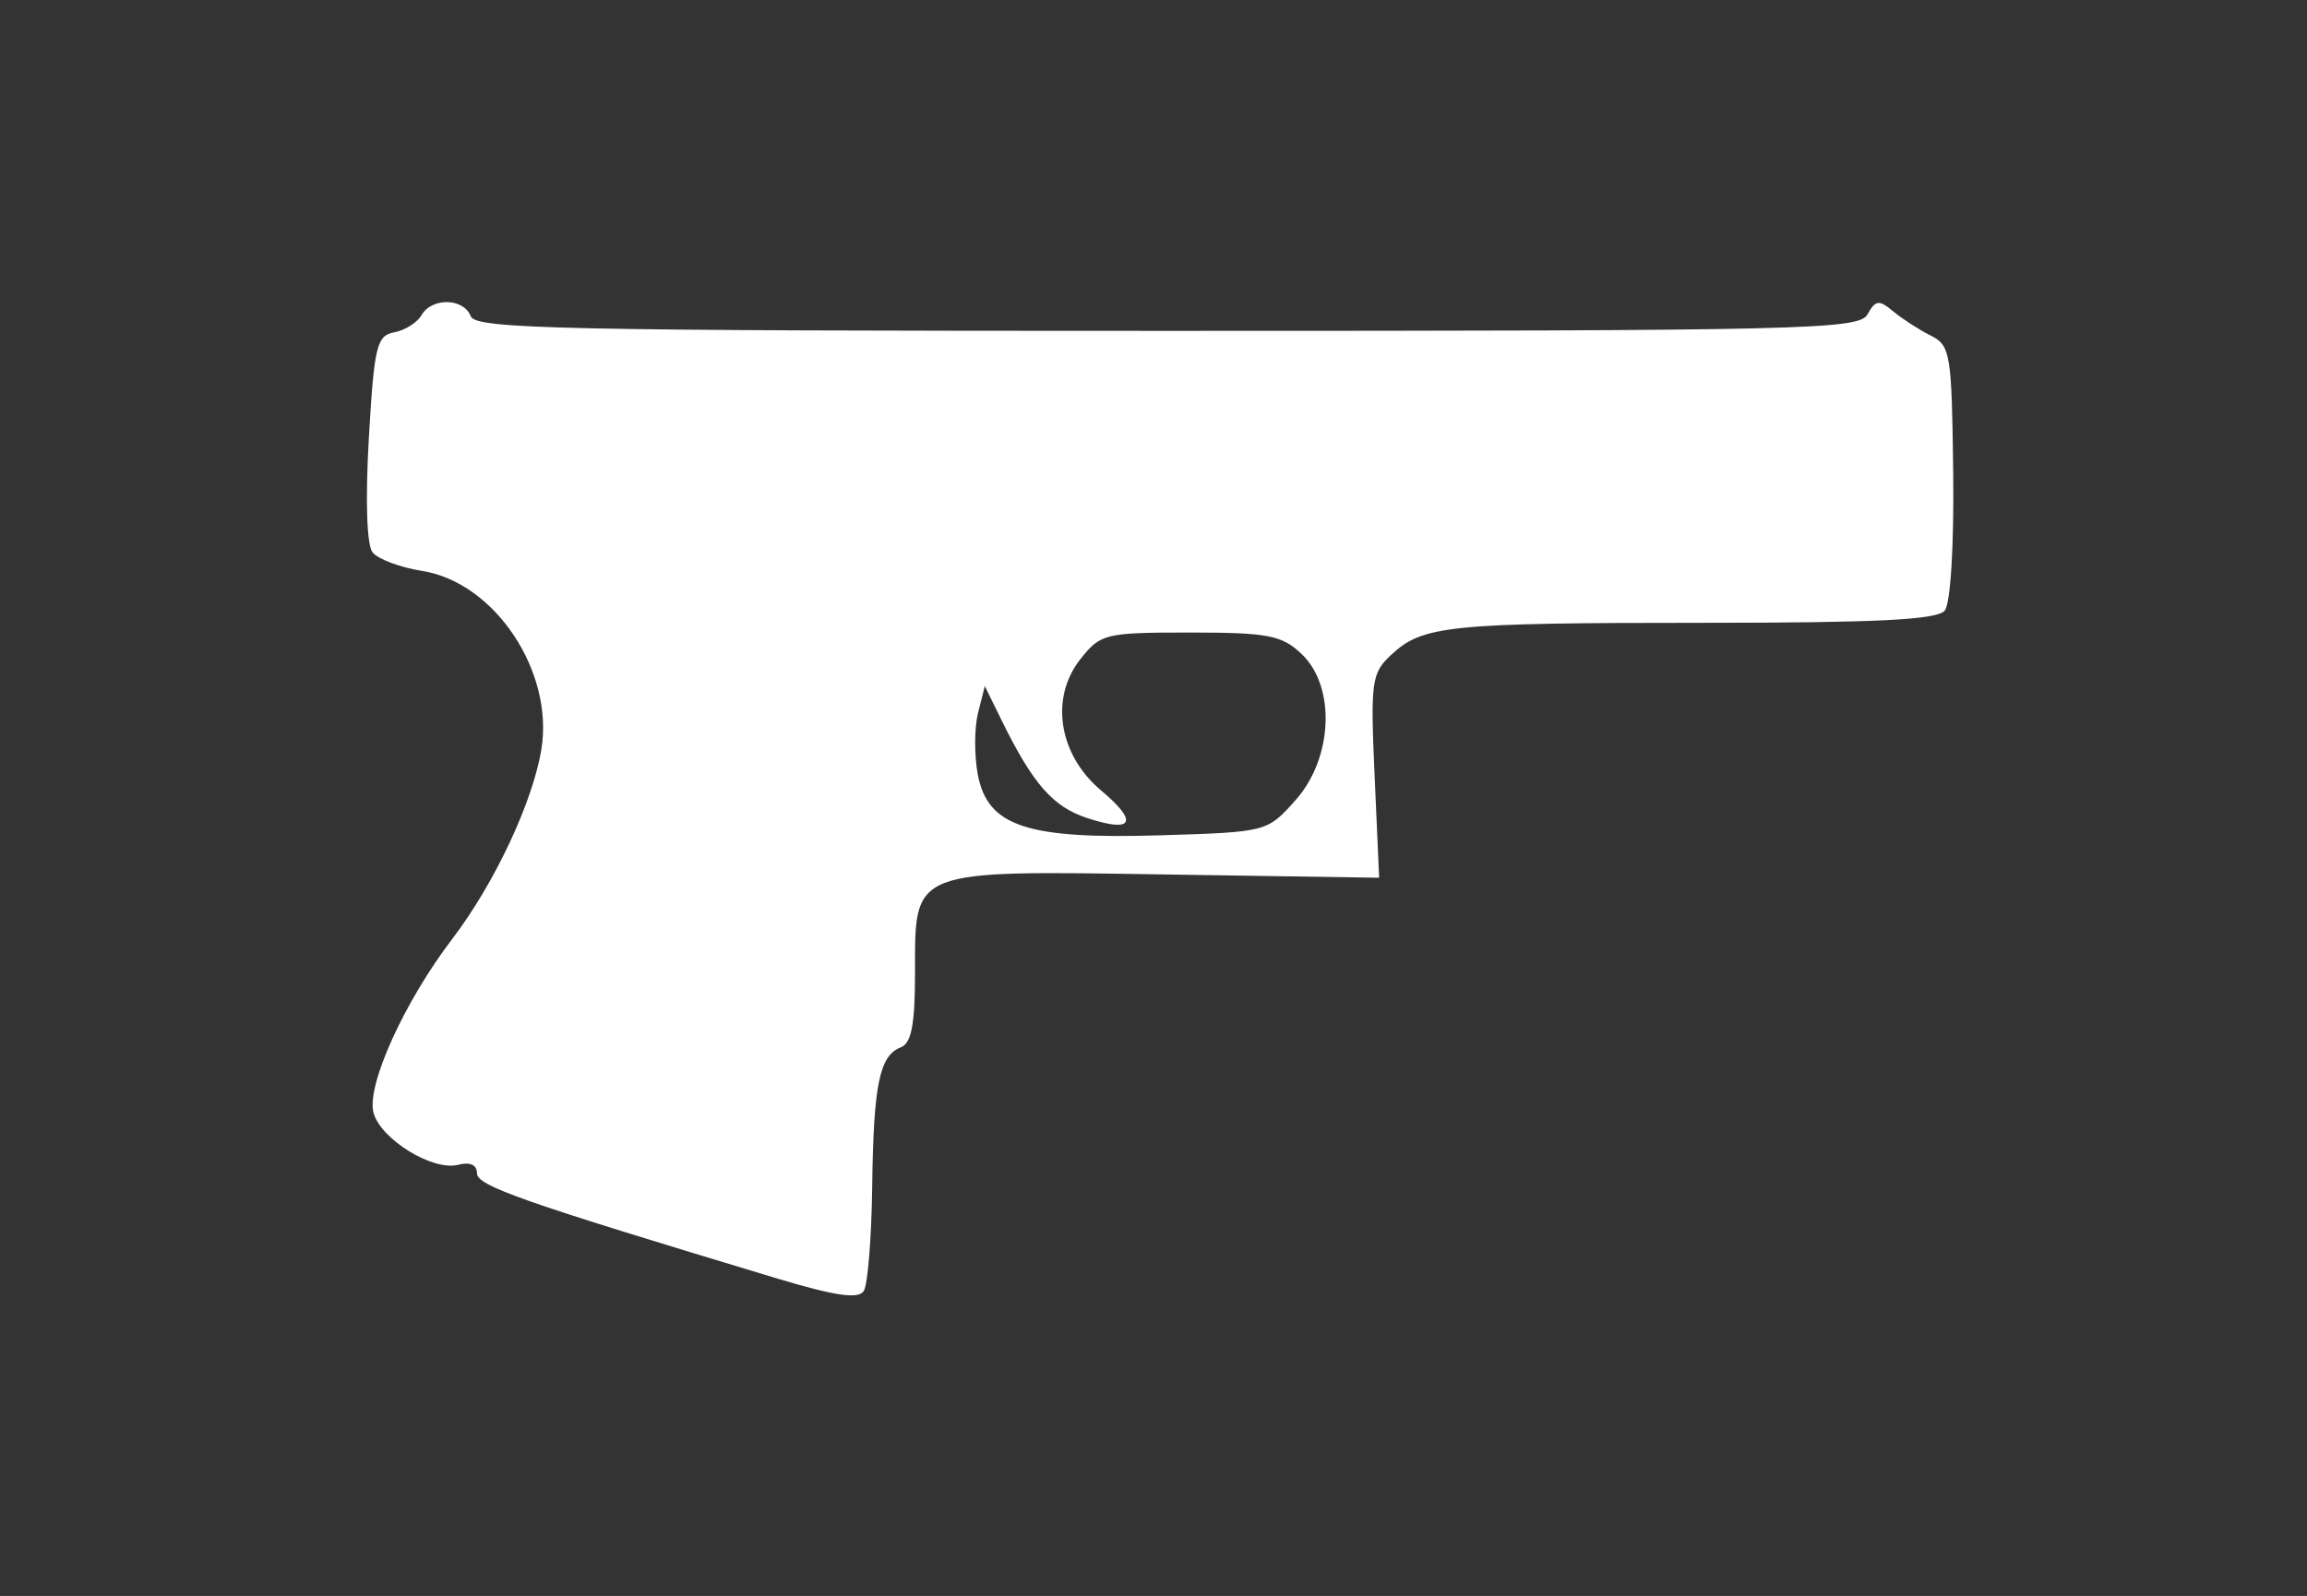 <svg xmlns="http://www.w3.org/2000/svg"   viewBox="0 0 237 164" version="1.1" fill="white">
	<rect x="0" y="0" width="237" height="164" fill="#333333" stroke="none"/>
	<path d="M 43.300 32.389 C 42.860 33.152, 41.600 33.944, 40.500 34.149 C 38.699 34.484, 38.440 35.563, 37.893 45.010 C 37.525 51.367, 37.675 55.996, 38.273 56.759 C 38.816 57.451, 41.114 58.311, 43.380 58.670 C 50.800 59.845, 56.902 68.955, 55.624 76.950 C 54.760 82.355, 50.798 90.802, 46.462 96.481 C 41.548 102.919, 37.655 111.489, 38.363 114.310 C 39.046 117.033, 44.454 120.376, 47.071 119.692 C 48.284 119.374, 49 119.696, 49 120.559 C 49 121.856, 53.501 123.436, 79.742 131.348 C 85.796 133.173, 88.183 133.523, 88.732 132.667 C 89.144 132.025, 89.535 127.214, 89.601 121.975 C 89.735 111.466, 90.350 108.464, 92.538 107.624 C 93.629 107.205, 94 105.276, 94 100.022 C 94 89.223, 93.408 89.455, 119.857 89.861 L 141.681 90.196 141.216 79.753 C 140.781 69.977, 140.892 69.179, 142.945 67.266 C 146.155 64.275, 148.854 64, 175.003 64 C 192.791 64, 199.013 63.686, 199.780 62.750 C 200.383 62.016, 200.743 56.148, 200.653 48.529 C 200.509 36.346, 200.370 35.494, 198.357 34.490 C 197.178 33.903, 195.447 32.786, 194.510 32.008 C 193.026 30.777, 192.684 30.814, 191.854 32.297 C 190.970 33.876, 185.731 34, 119.919 34 C 57.747 34, 48.866 33.814, 48.362 32.500 C 47.638 30.614, 44.363 30.542, 43.300 32.389 M 110.977 67.750 C 107.831 71.741, 108.758 77.572, 113.120 81.229 C 117.015 84.495, 116.425 85.625, 111.649 84.049 C 108.155 82.896, 106.086 80.523, 102.887 74 L 101.170 70.500 100.475 73.257 C 100.093 74.773, 100.081 77.619, 100.449 79.582 C 101.451 84.919, 105.472 86.256, 119.253 85.834 C 130.148 85.501, 130.174 85.494, 133.084 82.234 C 136.955 77.899, 137.249 70.522, 133.686 67.174 C 131.659 65.270, 130.238 65, 122.258 65 C 113.509 65, 113.059 65.110, 110.977 67.750" stroke="none" fill-rule="evenodd"/>
</svg>
